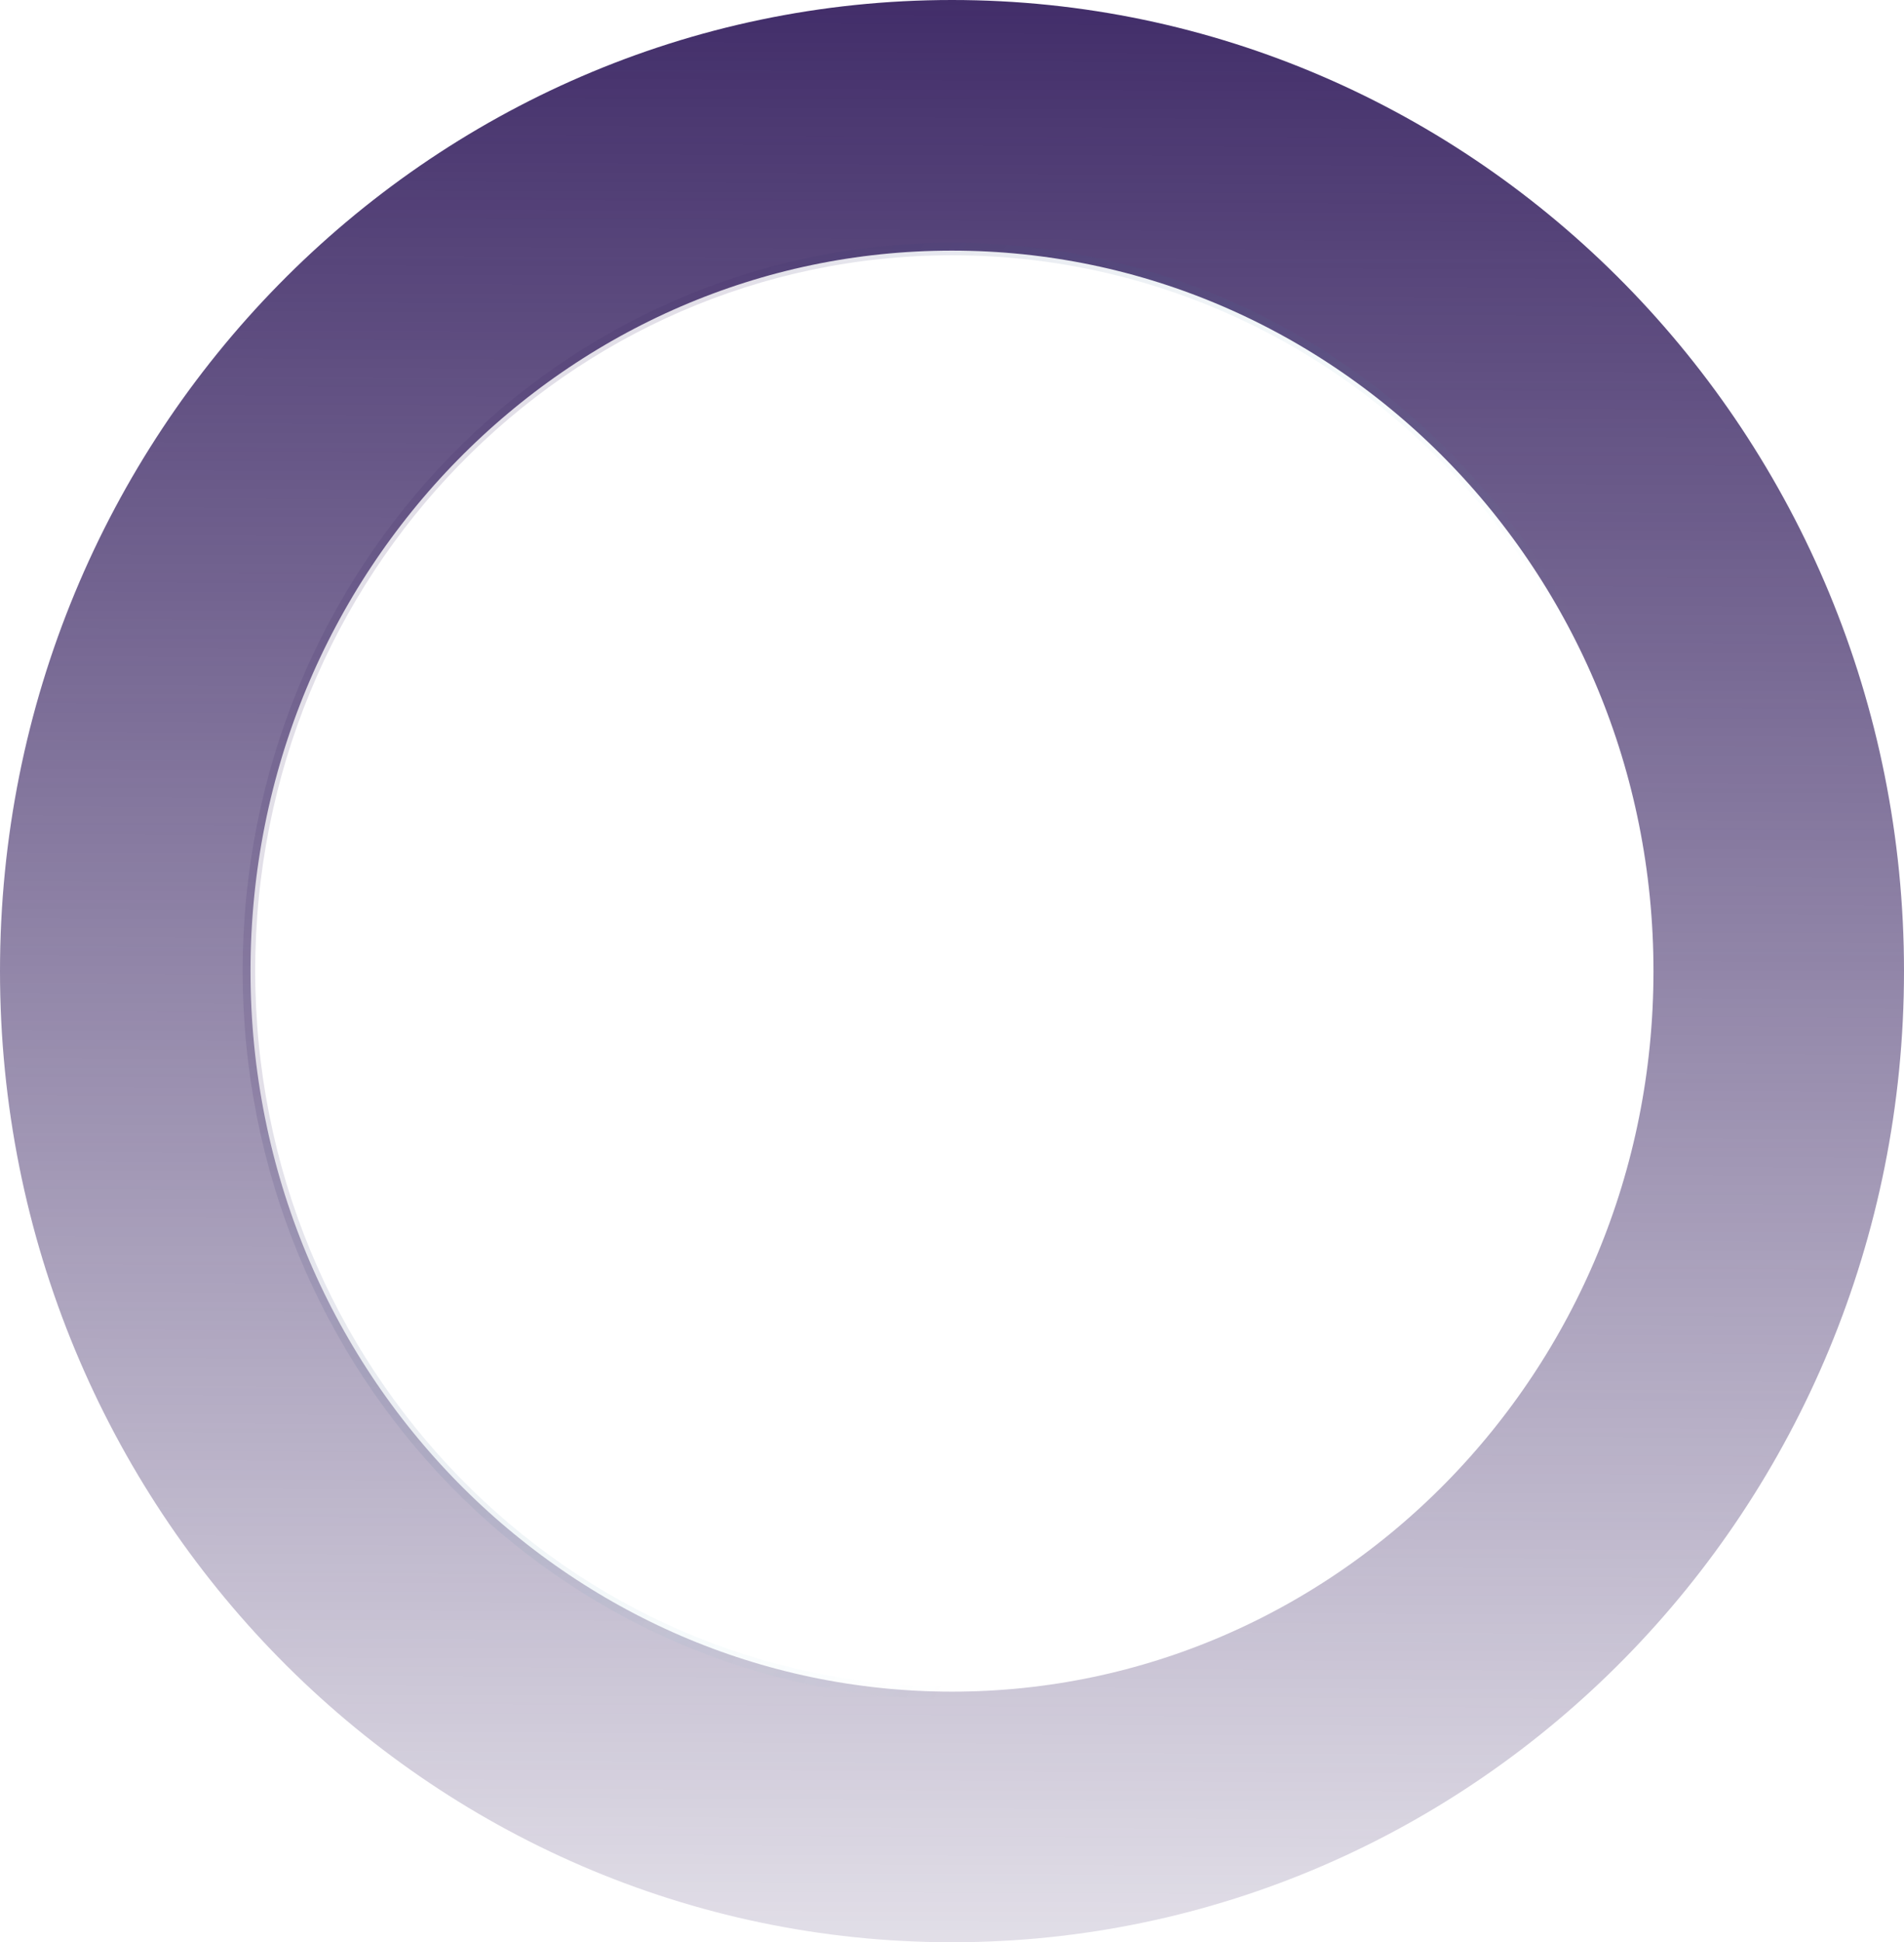 <svg width="152" height="155" viewBox="0 0 152 155" fill="none" xmlns="http://www.w3.org/2000/svg">
<path d="M142 77.5C142 114.964 112.267 145 76 145C39.733 145 10 114.964 10 77.5C10 40.036 39.733 10 76 10C112.267 10 142 40.036 142 77.5Z" stroke="url(#paint0_linear)" stroke-width="20"/>
<path d="M132.127 77.49C132.127 109.324 106.986 135.108 76 135.108C45.014 135.108 19.873 109.324 19.873 77.49C19.873 45.657 45.014 19.873 76 19.873C106.986 19.873 132.127 45.657 132.127 77.49Z" stroke="url(#paint1_linear)"/>
<defs>
<linearGradient id="paint0_linear" x1="80.053" y1="-6.628" x2="79.537" y2="154.998" gradientUnits="userSpaceOnUse">
<stop stop-color="#3B2664"/>
<stop offset="1" stop-color="#3B2664" stop-opacity="0.15"/>
</linearGradient>
<linearGradient id="paint1_linear" x1="43.736" y1="45.129" x2="106.925" y2="82.151" gradientUnits="userSpaceOnUse">
<stop stop-color="#3B2664" stop-opacity="0.15"/>
<stop offset="1" stop-color="#39C6D0" stop-opacity="0"/>
</linearGradient>
</defs>
</svg>
